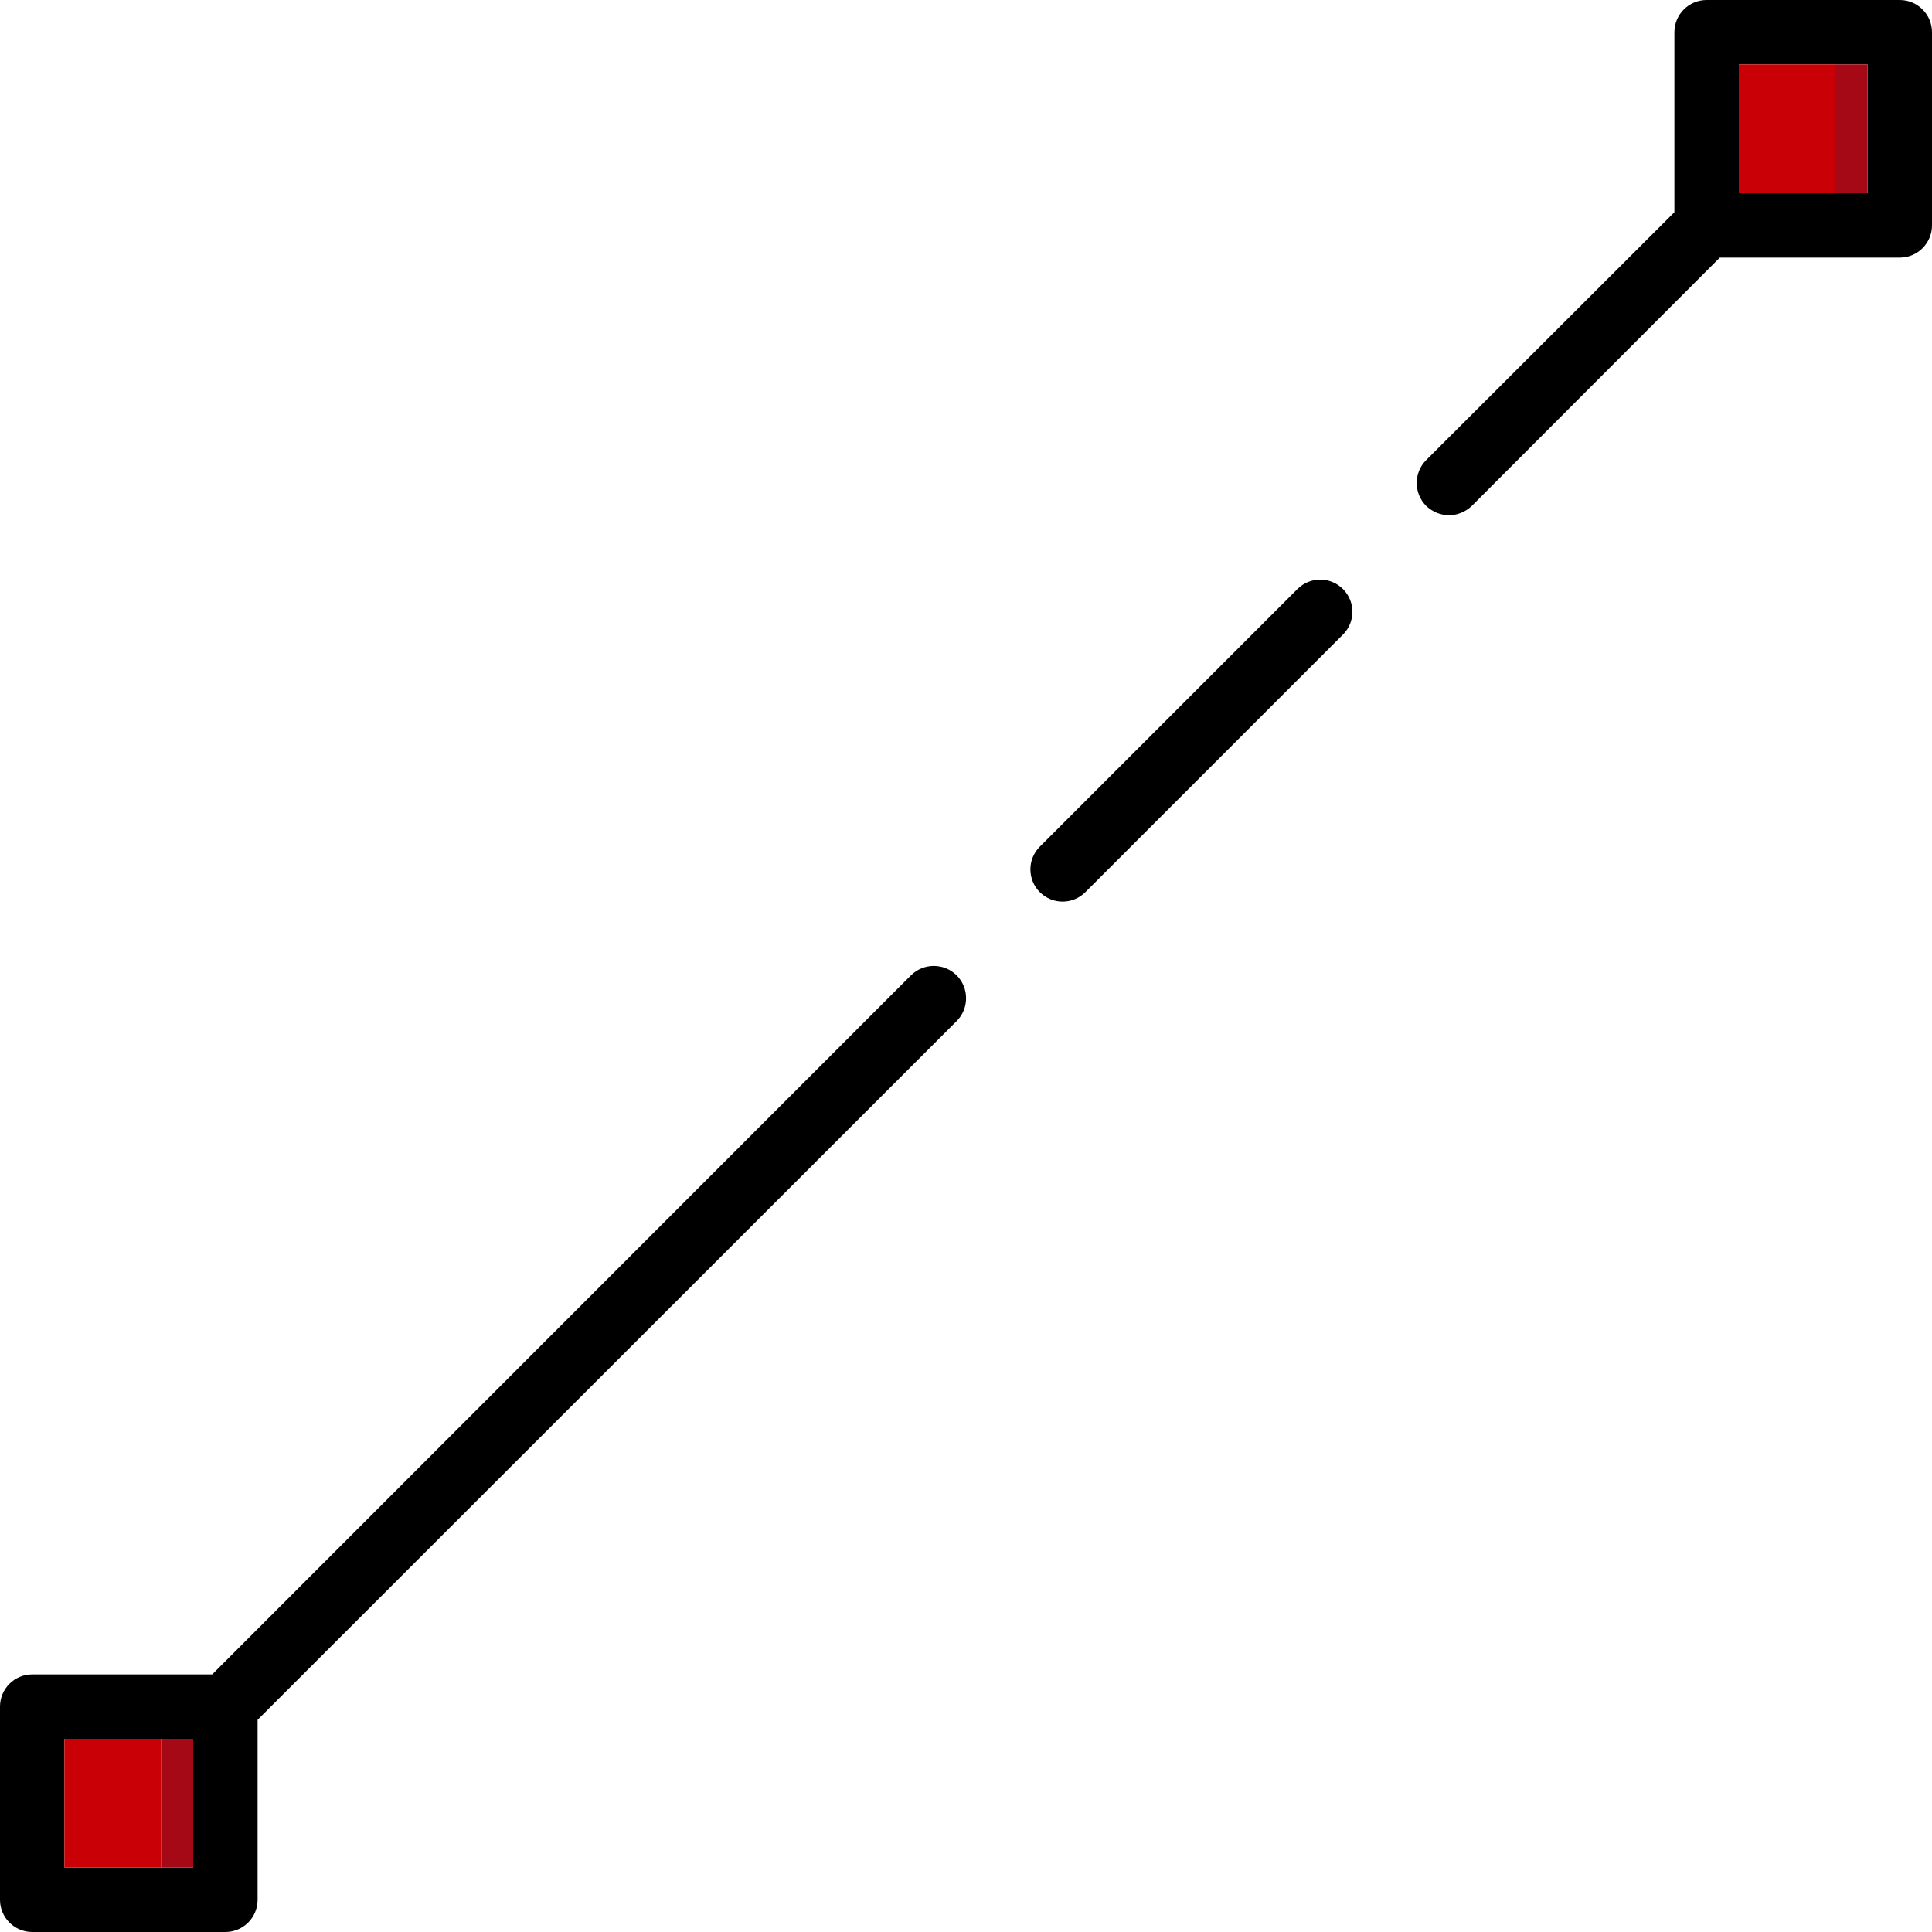 <?xml version="1.0" encoding="iso-8859-1"?>
<!-- Generator: Adobe Illustrator 19.0.0, SVG Export Plug-In . SVG Version: 6.00 Build 0)  -->
<svg version="1.1" id="Layer_1" xmlns="http://www.w3.org/2000/svg" xmlns:xlink="http://www.w3.org/1999/xlink" x="0px" y="0px"
	 viewBox="0 0 512 512" style="enable-background:new 0 0 512 512;" xml:space="preserve">
<path d="M443.733,8.533v47.701l-65.792,65.707c-3.328,3.328-3.328,8.789,0,12.117c1.707,1.621,3.84,2.475,6.059,2.475
	c2.219,0,4.352-0.853,6.059-2.475l65.707-65.792h47.701c4.71,0,8.533-3.823,8.533-8.533v-51.2C512,3.823,508.177,0,503.467,0h-51.2
	C447.556,0,443.733,3.823,443.733,8.533z M494.933,51.2H460.8V17.067h34.133V51.2z"/>
<rect x="486.4" y="17.067" style="fill:#A60916;" width="8.533" height="34.133"/>
<rect x="460.8" y="17.067" style="fill:#C90006;" width="25.6" height="34.133"/>
<path d="M253.525,258.475c-3.328-3.328-8.789-3.328-12.117,0L56.235,443.733H8.533c-4.71,0-8.533,3.823-8.533,8.533v51.2
	C0,508.177,3.823,512,8.533,512h51.2c4.71,0,8.533-3.823,8.533-8.533v-47.701l185.259-185.173
	C256.853,267.264,256.853,261.803,253.525,258.475z M51.2,494.933H17.067V460.8H51.2V494.933z"/>
<rect x="42.667" y="460.8" style="fill:#A60916;" width="8.533" height="34.133"/>
<rect x="17.067" y="460.8" style="fill:#C90006;" width="25.6" height="34.133"/>
<path d="M343.834,156.1l-68.267,68.267c-3.337,3.337-3.337,8.73,0,12.066c1.664,1.664,3.849,2.5,6.033,2.5s4.369-0.836,6.033-2.5
	l68.267-68.267c3.337-3.337,3.337-8.73,0-12.066C352.563,152.764,347.17,152.764,343.834,156.1z"/>
<g>
</g>
<g>
</g>
<g>
</g>
<g>
</g>
<g>
</g>
<g>
</g>
<g>
</g>
<g>
</g>
<g>
</g>
<g>
</g>
<g>
</g>
<g>
</g>
<g>
</g>
<g>
</g>
<g>
</g>
</svg>
